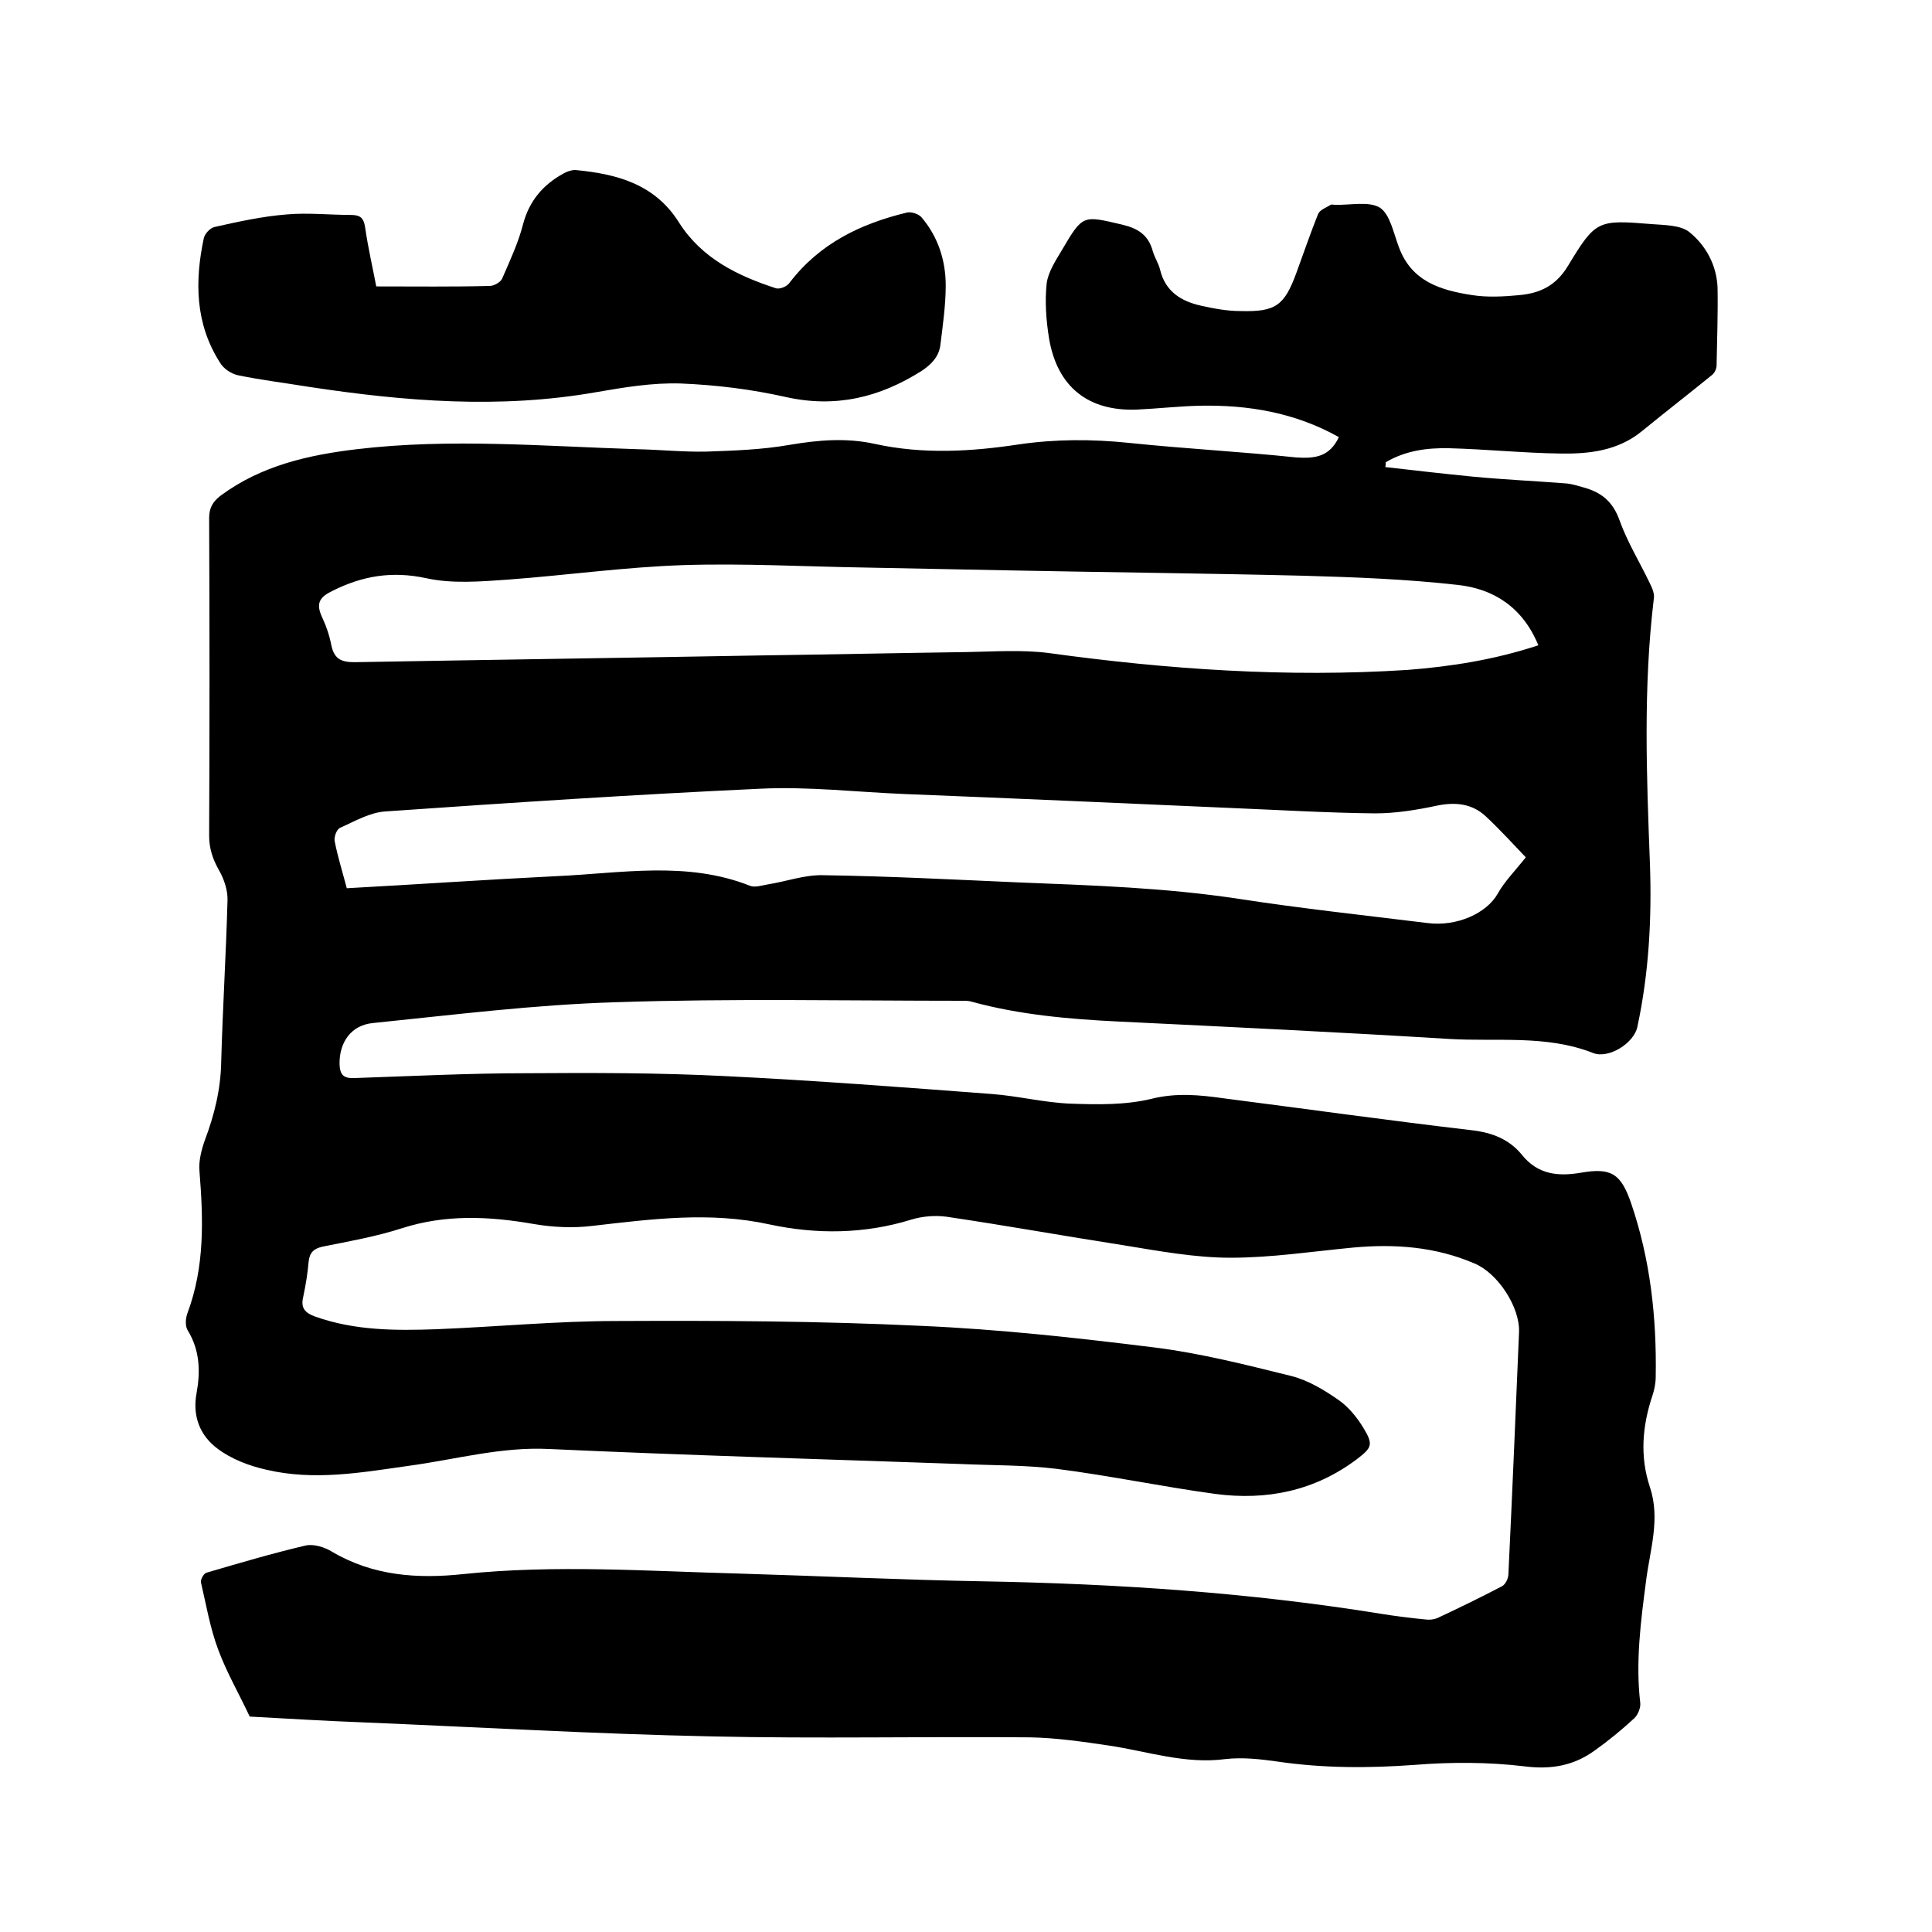 <svg enable-background="new 0 0 400 400" viewBox="0 0 400 400" xmlns="http://www.w3.org/2000/svg"><path d="m277.2 90.5c-9.1-5.1-18.8-6.7-28.8-6.5-4.3.1-8.7.6-13 .8-10.1.4-16.5-4.7-18.2-14.7-.6-3.7-.9-7.6-.5-11.4.3-2.4 1.9-4.8 3.2-7 4.3-7.3 4.3-7.1 12.4-5.2 3.4.8 5.5 2.2 6.4 5.6.4 1.3 1.2 2.5 1.5 3.8 1.1 4.5 4.4 6.5 8.5 7.4 2.7.6 5.4 1.1 8.1 1.1 7.3.2 9.1-1.1 11.6-7.9 1.5-4.1 2.9-8.2 4.5-12.2.4-.9 1.7-1.3 2.6-1.9.2-.1.6 0 .9 0 3.2.1 7-.8 9.3.6 2.1 1.4 2.8 5.2 3.9 8.1 2.6 7.2 8.7 9 15.2 10 3.2.5 6.6.3 9.8 0 4.2-.4 7.5-1.9 10-6 5.8-9.6 6.2-9.6 17.4-8.7 2.6.2 5.9.2 7.7 1.6 3.5 2.8 5.7 6.9 5.9 11.5.1 5.4-.1 10.8-.2 16.2 0 .6-.4 1.5-.9 1.9-4.8 3.9-9.7 7.7-14.6 11.7s-10.8 4.7-16.8 4.6c-7.7-.1-15.4-.9-23.1-1.1-4.6-.1-9 .5-13.1 2.9 0 .3 0 .7-.1 1 6.1.7 12.2 1.4 18.3 2 6.4.6 12.9.9 19.3 1.4 1.1.1 2.3.5 3.4.8 3.7 1 6.1 2.9 7.5 6.8 1.6 4.5 4.2 8.7 6.3 13.1.5 1 1 2.2.8 3.2-2.2 18.3-1.5 36.5-.8 54.8.4 11.3-.2 22.6-2.6 33.8-.7 3.4-6 6.7-9.2 5.4-9.7-3.8-19.9-2.3-29.8-2.9-22.8-1.4-45.6-2.5-68.4-3.6-10.3-.5-20.5-1.4-30.4-4.1-.6-.2-1.3-.2-1.9-.2-23.9 0-47.9-.5-71.8.3-16.8.5-33.5 2.6-50.2 4.3-4.6.4-7.1 4-7 8.6.1 2.2.9 2.9 3.1 2.8 11.8-.4 23.7-1 35.5-1 13.8-.1 27.5-.1 41.3.6 18.4.9 36.7 2.3 55.1 3.7 5.5.4 10.9 1.8 16.4 2 5.6.2 11.3.3 16.7-1 5.2-1.3 10-.8 15-.1 17.1 2.2 34.2 4.6 51.3 6.6 4.3.5 7.8 1.9 10.4 5.1 3.3 4.1 7.5 4.5 12.2 3.7 6.3-1.1 8.3.2 10.4 6.3 4 11.7 5.3 23.7 5.1 35.9 0 1.4-.3 2.8-.7 4-2.1 6.3-2.6 12.6-.5 18.9 2.2 6.6 0 13-.8 19.4-1.1 8.4-2.2 16.8-1.2 25.3.1 1-.5 2.5-1.3 3.2-2.6 2.4-5.3 4.6-8.1 6.6-4.4 3.2-9.1 4-14.6 3.3-7.5-.9-15.2-.9-22.7-.3-9.6.7-19 .7-28.5-.7-3.5-.5-7.2-.9-10.7-.5-8.3 1.1-16.1-1.6-24.1-2.8-5.4-.8-10.9-1.6-16.3-1.7-22-.2-44 .3-66.1-.2-24-.5-48-1.9-72-2.9-8-.3-16-.8-23.5-1.2-2.3-4.9-4.8-9.2-6.5-13.8-1.7-4.5-2.5-9.3-3.6-14-.1-.6.6-1.9 1.2-2 6.8-2 13.6-4 20.4-5.6 1.7-.4 4 .3 5.6 1.3 8.5 5 17.7 5.6 27.1 4.6 19.1-2 38.3-.6 57.4-.1 16.8.5 33.6 1.3 50.4 1.6 27.5.5 54.9 2.3 82.1 6.7 3.1.5 6.3.9 9.4 1.2.8.1 1.7 0 2.4-.3 4.5-2.1 9-4.3 13.4-6.6.7-.4 1.3-1.6 1.3-2.5.8-16.7 1.5-33.4 2.2-50.1.2-5.2-4.4-12.2-9.2-14.2-8.1-3.5-16.6-4.1-25.2-3.3-8.4.8-16.9 2.1-25.3 2.1-7.4 0-14.9-1.4-22.3-2.6-12.2-1.9-24.4-4.1-36.6-5.9-2.3-.3-4.9-.1-7.2.6-9.7 3-19.6 3.1-29.4 1-12.3-2.7-24.4-1.1-36.6.3-4 .5-8.3.3-12.3-.4-9.2-1.6-18.2-2-27.2.9-5.3 1.7-10.9 2.7-16.4 3.8-1.8.4-2.7 1.2-2.9 3.1-.2 2.4-.6 4.8-1.1 7.2-.6 2.4.3 3.4 2.5 4.2 8.2 2.9 16.6 2.9 25.1 2.6 12.5-.5 24.9-1.7 37.4-1.7 20.9-.1 41.9 0 62.8 1 16.3.7 32.5 2.5 48.6 4.5 9.5 1.2 18.9 3.6 28.2 5.9 3.5.9 6.8 2.9 9.8 5 2 1.4 3.7 3.5 5 5.6 2.2 3.6 1.9 4.2-1.4 6.7-8.7 6.5-18.6 8.5-29.2 7.1-11-1.5-21.9-3.8-32.9-5.2-6.6-.8-13.3-.7-20-1-28.3-1-56.7-1.8-85-3.1-10-.5-19.5 2.2-29.2 3.5-9.8 1.4-19.5 3.1-29.3.8-3.6-.8-7.3-2.2-10.2-4.4-3.6-2.7-5.2-6.7-4.3-11.5.8-4.4.7-8.8-1.8-12.9-.6-.9-.5-2.5-.1-3.6 3.6-9.6 3.3-19.4 2.5-29.4-.2-2.1.4-4.4 1.1-6.4 2-5.3 3.3-10.6 3.4-16.3.3-11.1 1-22.2 1.3-33.3.1-2.1-.7-4.5-1.8-6.4-1.3-2.3-2-4.5-2-7.1.1-21.9.1-43.8 0-65.7 0-2.1.7-3.4 2.4-4.7 8.4-6.2 18.1-8.4 28.2-9.6 19.3-2.3 38.7-.6 58 0 4.8.1 9.5.6 14.3.5 5.8-.2 11.6-.4 17.3-1.4 5.9-1 11.7-1.5 17.6-.2 10 2.2 20 1.6 29.9.1 7.6-1.1 15.1-1.1 22.8-.3 11.5 1.2 23 1.8 34.5 3 4.1.3 7-.2 8.9-4.2zm41.3 43.1c-3.2-7.8-9.2-11.7-16.7-12.5-10.6-1.2-21.3-1.6-31.9-1.9-20.2-.5-40.4-.7-60.6-1.1-10.1-.2-20.3-.4-30.4-.6-12.5-.2-25-.9-37.4-.5-12.1.4-24.2 2.1-36.3 3-5.7.4-11.6.9-17-.3-7-1.5-13.1-.5-19.3 2.6-2.5 1.2-3.6 2.4-2.3 5.3.9 1.9 1.6 3.9 2 6 .6 2.8 2 3.5 4.8 3.5 28-.5 56-.9 84.1-1.4 14.3-.2 28.5-.5 42.8-.7 5.6-.1 11.3-.5 16.8.2 24.7 3.4 49.4 5.1 74.3 3.5 9-.7 18-2.1 27.1-5.1zm-246.7 50.3c14.7-.8 29.1-1.8 43.4-2.5 13.4-.6 27-3.2 40.1 2 1 .4 2.5-.1 3.7-.3 3.8-.6 7.6-2 11.4-1.9 13.5.2 27 .9 40.6 1.5 15.2.6 30.4 1.1 45.5 3.4 13 2 26 3.4 39 5 6.1.8 12.3-2 14.6-6.1 1.4-2.5 3.5-4.6 5.8-7.5-2.3-2.4-5.2-5.6-8.3-8.5-2.8-2.6-6.2-3-10.1-2.2-4.2.9-8.6 1.6-12.8 1.6-9.8-.1-19.7-.7-29.5-1.1-22.6-1-45.2-2-67.8-2.9-10-.4-20.1-1.6-30.1-1.1-25.9 1.2-51.7 2.9-77.5 4.7-3.2.2-6.3 2-9.4 3.4-.7.3-1.3 1.9-1.1 2.8.6 3.1 1.6 6.3 2.5 9.7z"/><path d="m77.9 59.3c8.3 0 15.9.1 23.5-.1.9 0 2.3-.8 2.6-1.6 1.6-3.7 3.3-7.3 4.3-11.2 1.3-4.9 4.2-8.2 8.4-10.5.7-.4 1.6-.7 2.4-.7 8.6.8 16.5 2.9 21.5 10.9 4.7 7.4 12.1 11 20.1 13.6.8.2 2.3-.4 2.8-1.2 6.2-8.1 14.7-12.2 24.3-14.5.9-.2 2.4.3 3 1 3.4 4 5 8.9 5 14.1 0 4.1-.6 8.2-1.1 12.3-.3 2.4-1.8 4-3.9 5.4-8.7 5.5-17.8 7.7-28.1 5.4-7.1-1.6-14.4-2.5-21.7-2.8-5.9-.2-11.8.8-17.6 1.8-19.9 3.5-39.6 1.9-59.4-1.1-4.9-.8-9.8-1.4-14.7-2.4-1.4-.3-3.1-1.4-3.8-2.7-5.1-8-5.2-16.8-3.3-25.7.2-.9 1.3-2.1 2.2-2.3 4.9-1.1 9.9-2.2 14.9-2.6 4.4-.4 8.9.1 13.3.1 2 0 2.7.6 3 2.6.6 4.2 1.6 8.5 2.3 12.2z"/></svg>